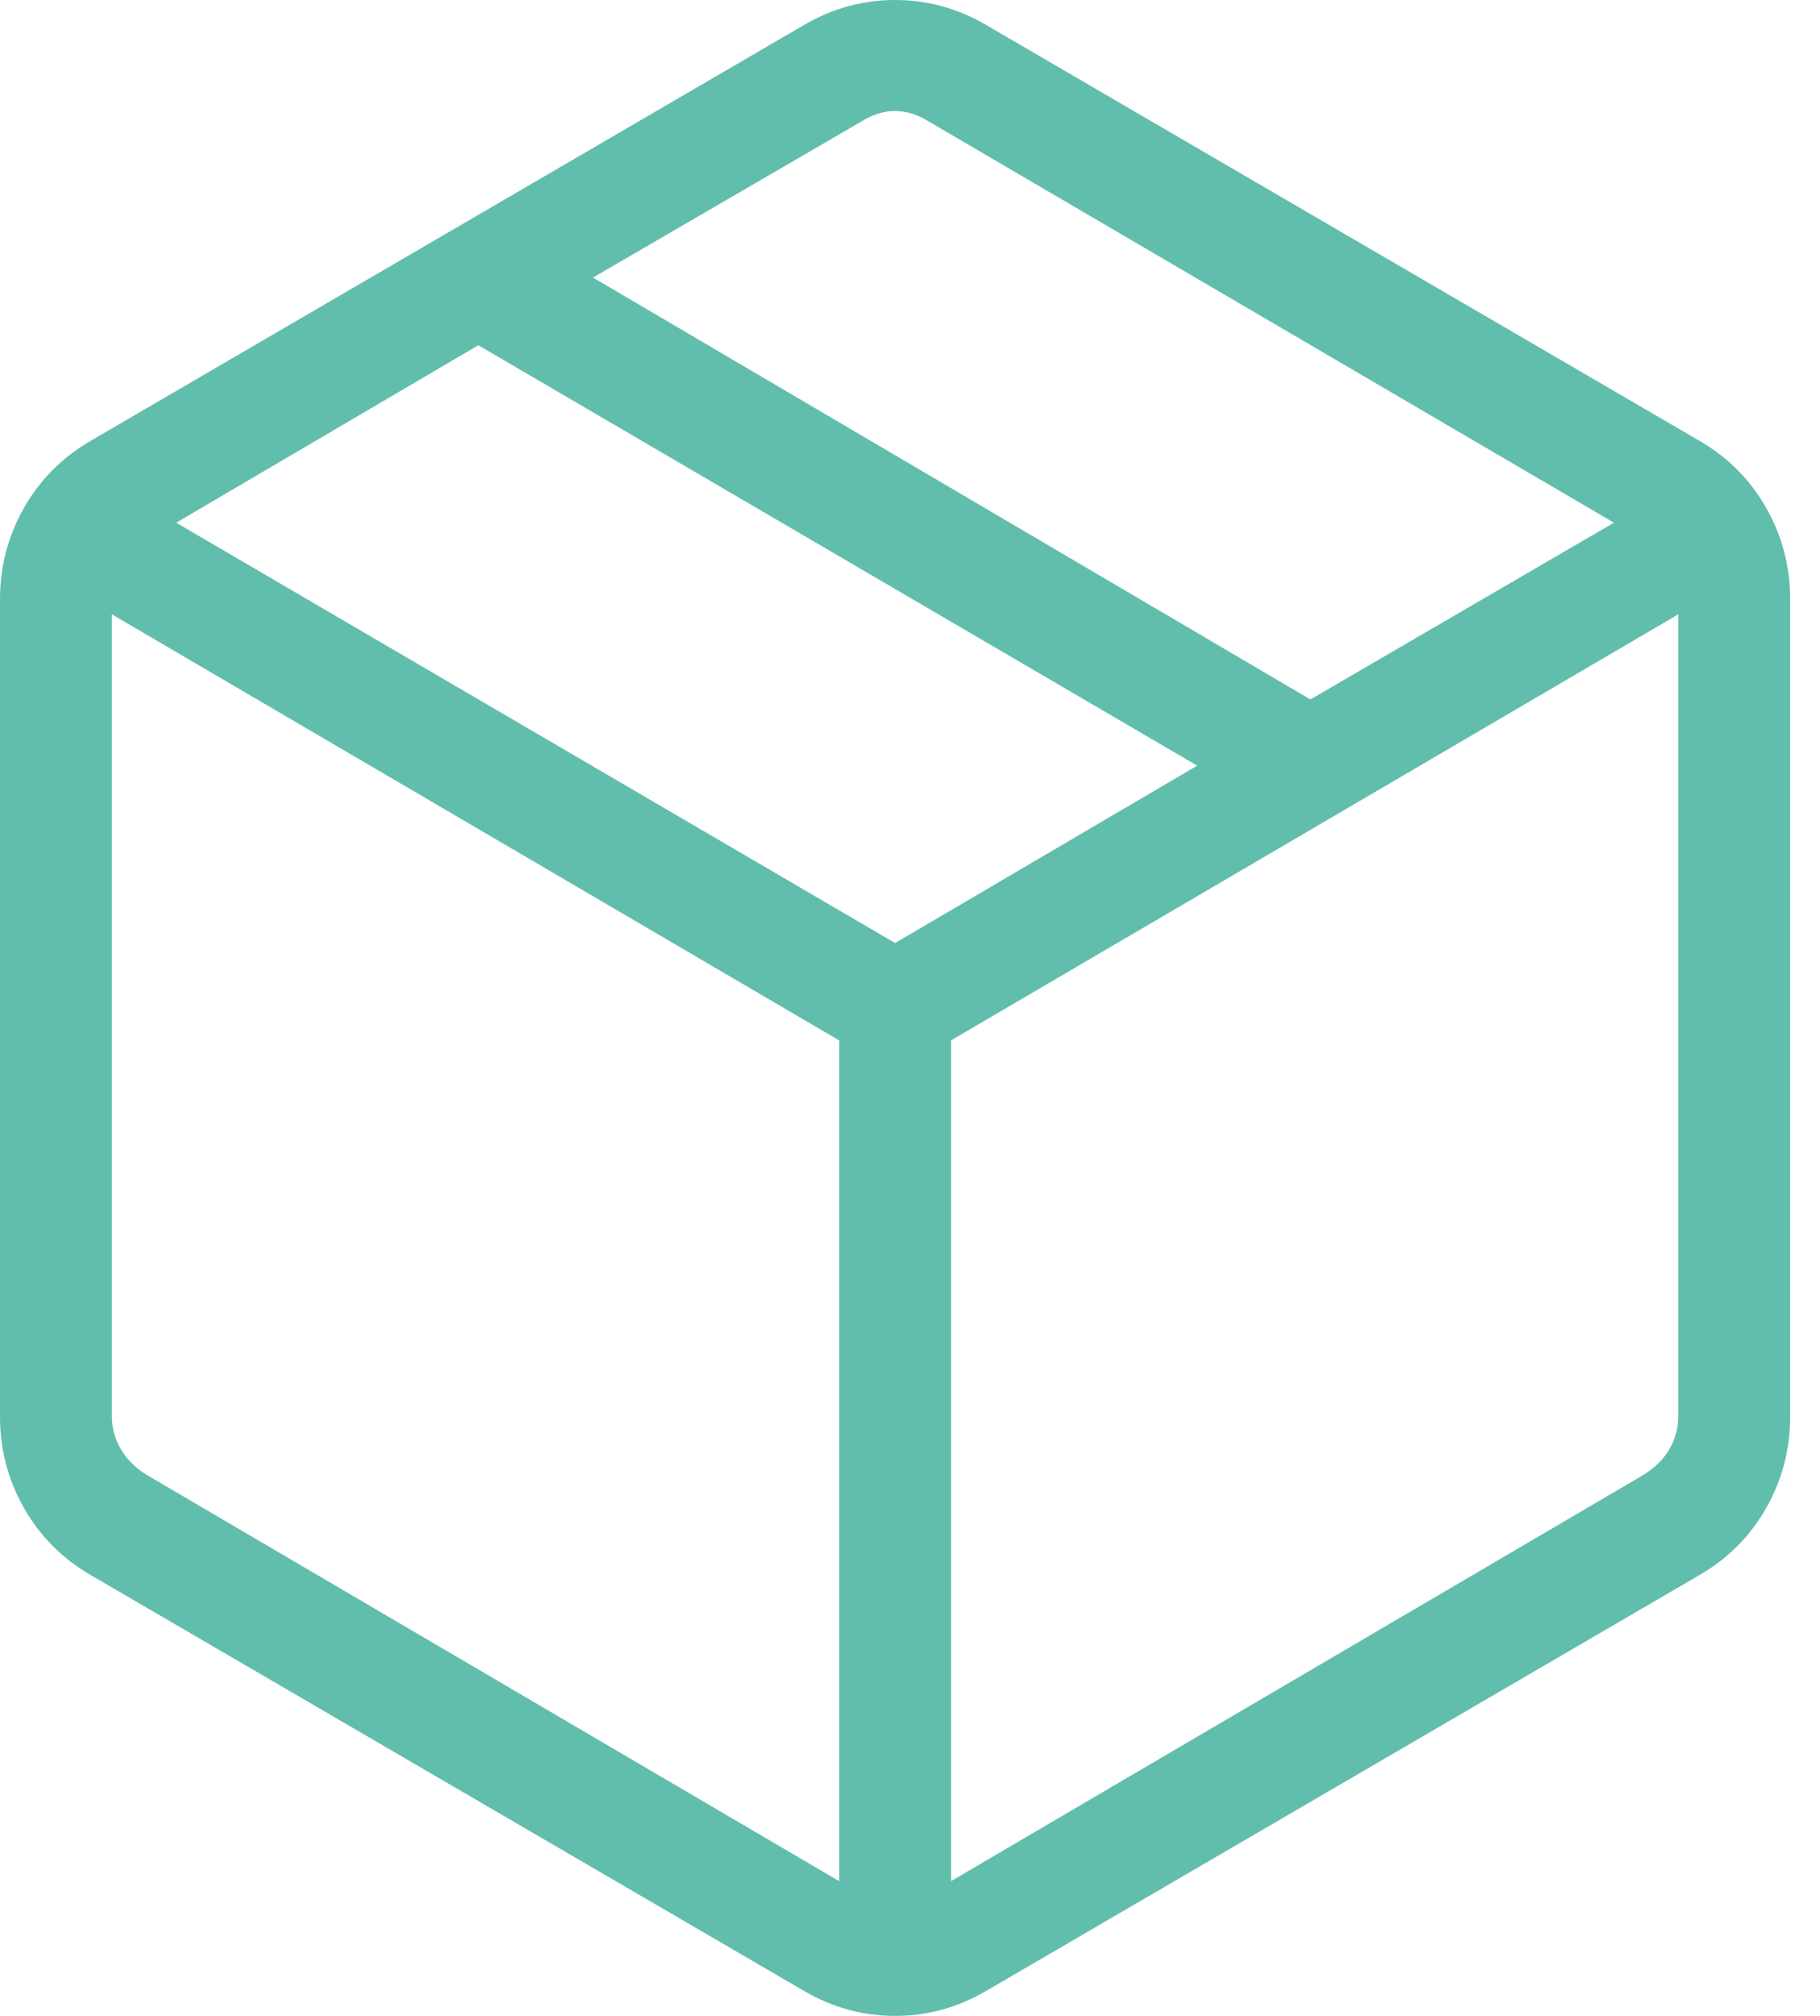 <svg xmlns="http://www.w3.org/2000/svg" width="28" height="31" viewBox="0 0 28 31" fill="none"><path d="M12.91 28.928V15.999L1.721 9.447V21.774C1.721 21.952 1.765 22.12 1.854 22.276C1.942 22.432 2.074 22.566 2.251 22.677L12.91 28.928ZM14.631 28.928L25.29 22.677C25.467 22.566 25.599 22.432 25.688 22.276C25.776 22.12 25.82 21.952 25.82 21.774V9.447L14.631 15.999V28.928ZM12.38 30.622L1.39 24.218C0.956 23.965 0.615 23.623 0.369 23.19C0.123 22.757 0 22.288 0 21.784V9.216C0 8.712 0.123 8.243 0.369 7.81C0.615 7.377 0.956 7.035 1.39 6.782L12.38 0.378C12.815 0.126 13.278 0 13.771 0C14.263 0 14.726 0.126 15.161 0.378L26.151 6.782C26.586 7.035 26.926 7.377 27.172 7.81C27.418 8.243 27.541 8.712 27.541 9.216V21.784C27.541 22.288 27.418 22.757 27.172 23.19C26.926 23.623 26.586 23.965 26.151 24.218L15.161 30.622C14.726 30.874 14.263 31 13.771 31C13.278 31 12.815 30.874 12.38 30.622ZM20.16 10.756L24.83 8.038L14.3 1.875C14.124 1.763 13.947 1.707 13.771 1.707C13.594 1.707 13.418 1.763 13.241 1.875L9.123 4.268L20.16 10.756ZM13.771 14.502L18.418 11.774L7.359 5.309L2.711 8.038L13.771 14.502Z" fill="#61BEAC"></path></svg>
